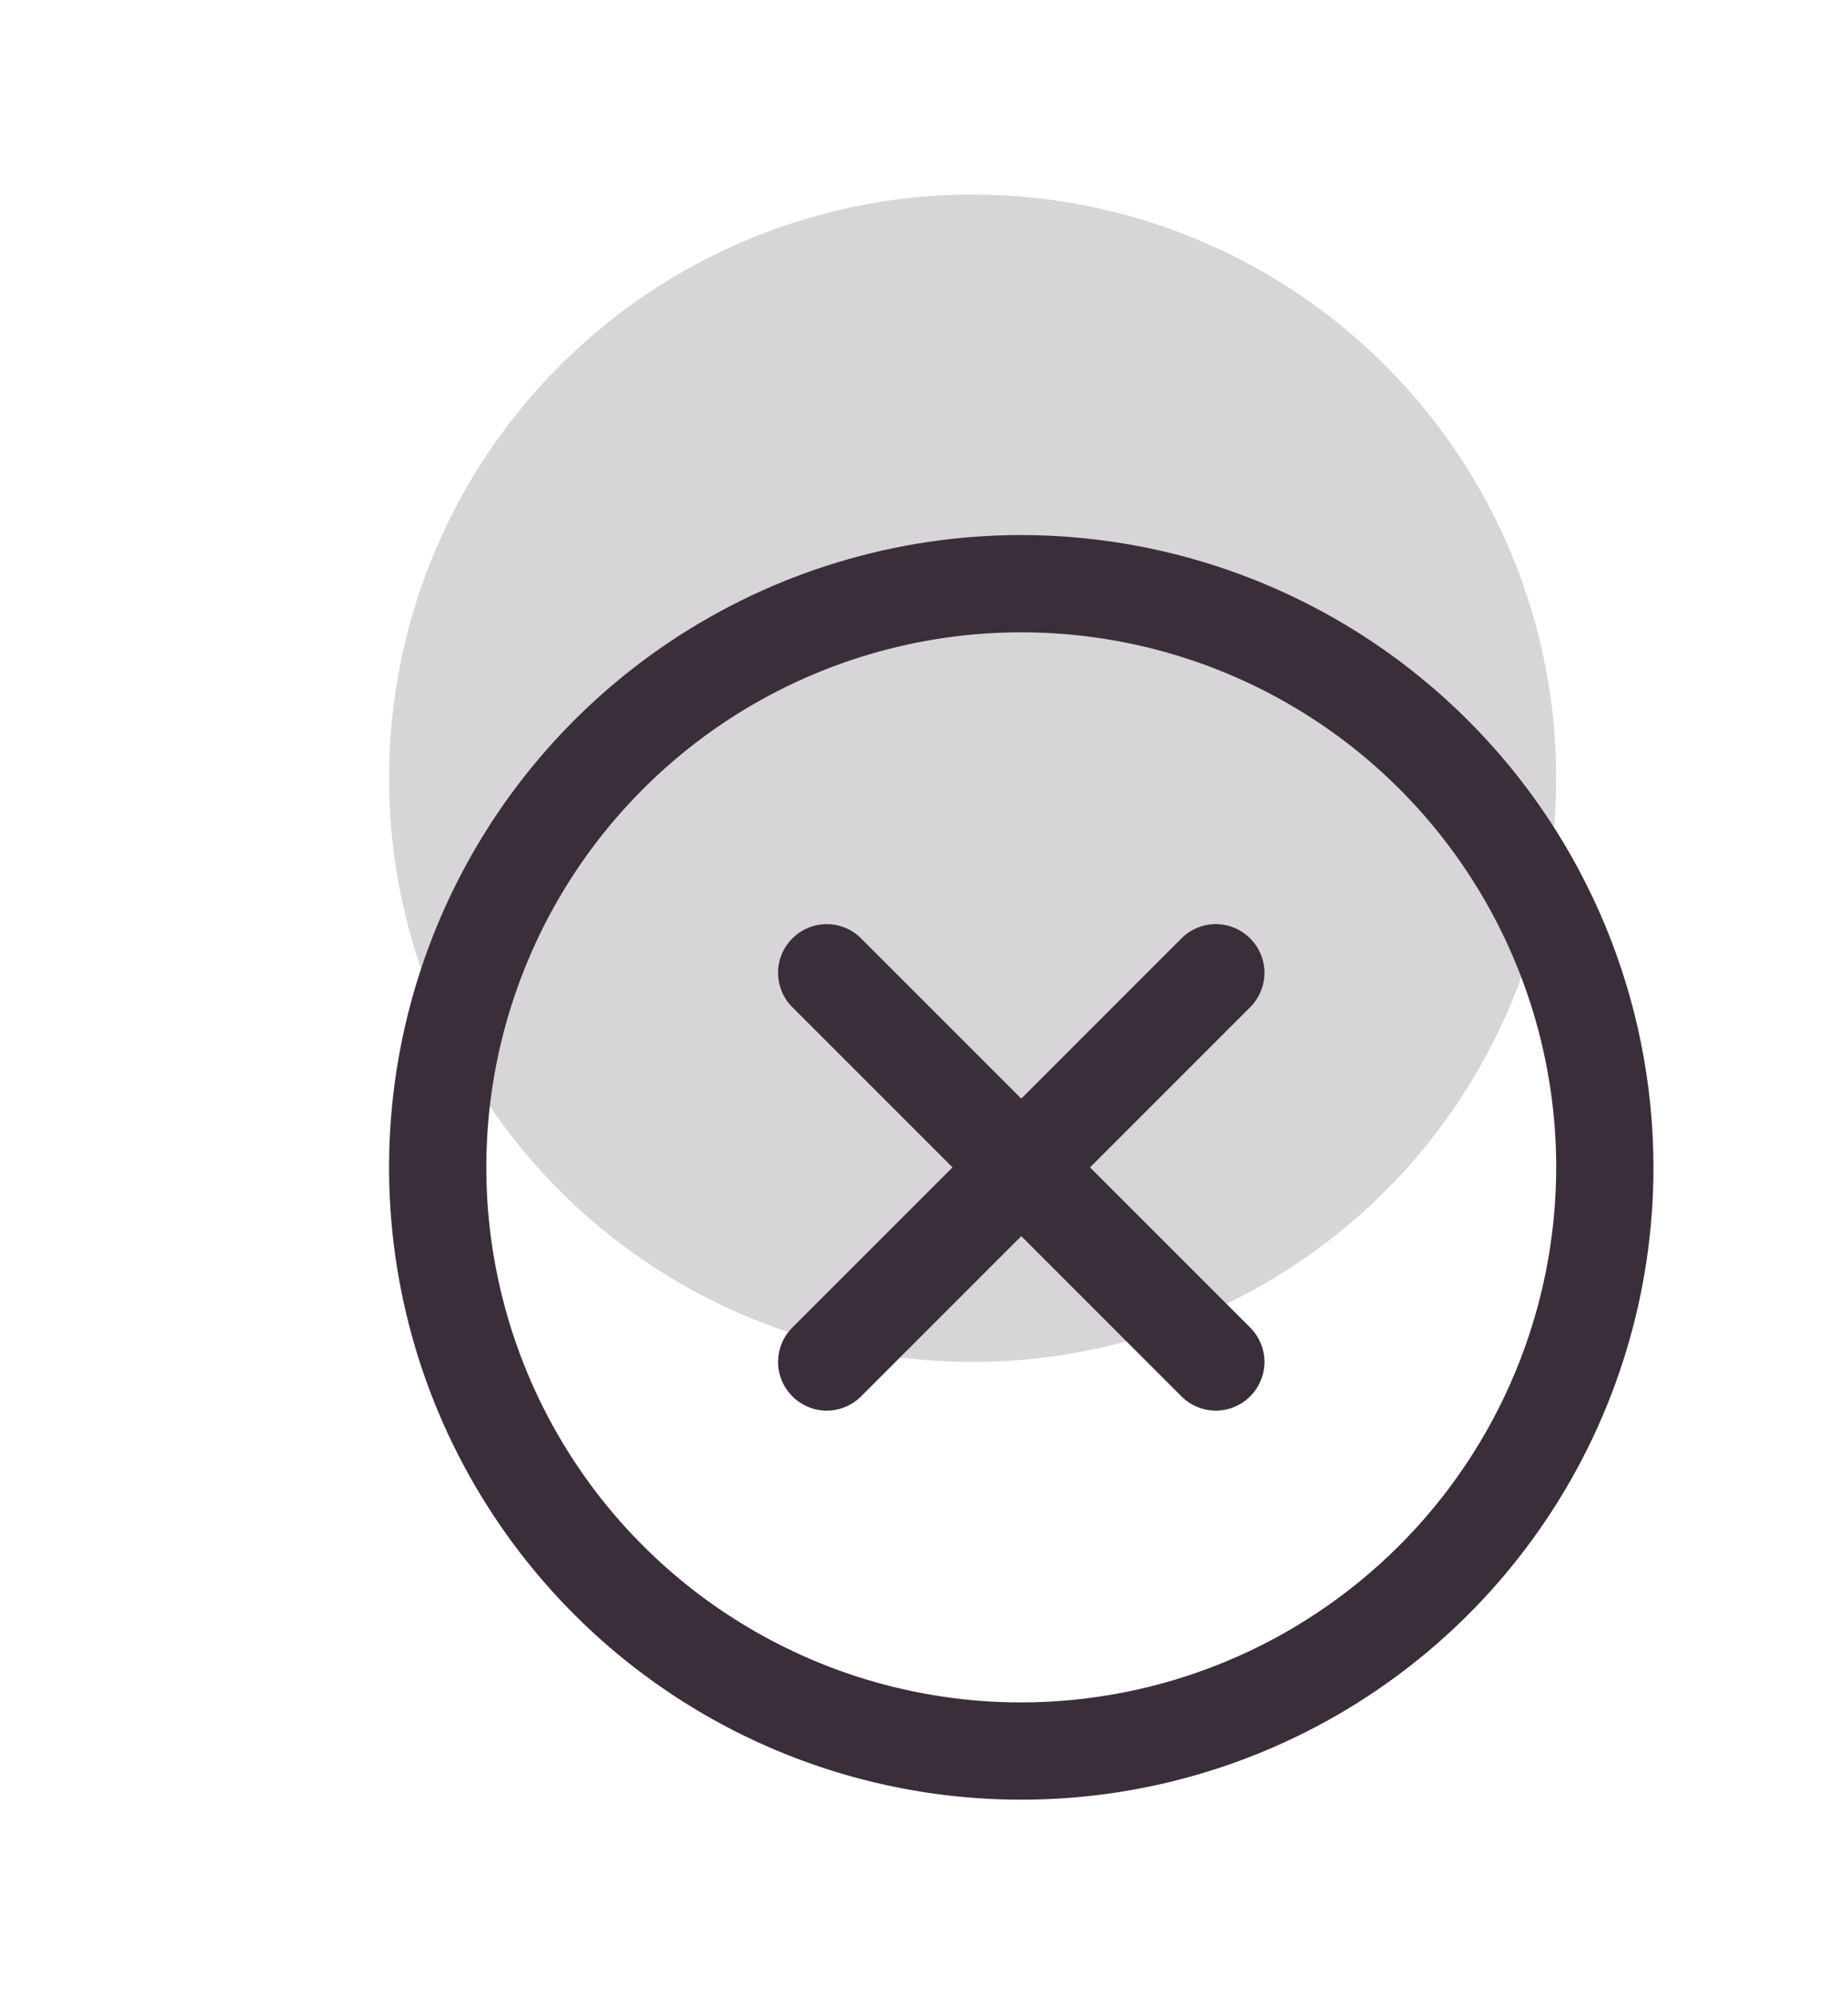 <svg width="38" height="41" viewBox="0 0 38 41" fill="none" xmlns="http://www.w3.org/2000/svg">
<path opacity="0.2" d="M32 16C32 18.373 31.296 20.694 29.978 22.667C28.659 24.64 26.785 26.178 24.592 27.087C22.399 27.995 19.987 28.232 17.659 27.769C15.331 27.306 13.193 26.163 11.515 24.485C9.836 22.807 8.694 20.669 8.231 18.341C7.768 16.013 8.005 13.601 8.913 11.408C9.822 9.215 11.36 7.341 13.333 6.022C15.307 4.704 17.627 4 20 4C23.183 4 26.235 5.264 28.485 7.515C30.736 9.765 32 12.817 32 16Z" fill="#3B2E3B"/>
<g filter="url(#filter0_di_555_155)">
<path d="M24.707 12.707L21.414 16L24.707 19.293C24.8 19.385 24.874 19.496 24.924 19.617C24.975 19.738 25.001 19.869 25.001 20C25.001 20.131 24.975 20.262 24.924 20.383C24.874 20.504 24.8 20.615 24.707 20.707C24.615 20.8 24.504 20.874 24.383 20.924C24.262 20.975 24.131 21.001 24 21.001C23.869 21.001 23.738 20.975 23.617 20.924C23.496 20.874 23.385 20.8 23.293 20.707L20 17.414L16.707 20.707C16.615 20.8 16.504 20.874 16.383 20.924C16.262 20.975 16.131 21.001 16 21.001C15.869 21.001 15.739 20.975 15.617 20.924C15.496 20.874 15.385 20.8 15.293 20.707C15.2 20.615 15.126 20.504 15.076 20.383C15.025 20.262 14.999 20.131 14.999 20C14.999 19.869 15.025 19.738 15.076 19.617C15.126 19.496 15.2 19.385 15.293 19.293L18.586 16L15.293 12.707C15.105 12.52 14.999 12.265 14.999 12C14.999 11.735 15.105 11.48 15.293 11.293C15.48 11.105 15.735 10.999 16 10.999C16.265 10.999 16.52 11.105 16.707 11.293L20 14.586L23.293 11.293C23.385 11.2 23.496 11.126 23.617 11.076C23.738 11.025 23.869 10.999 24 10.999C24.131 10.999 24.262 11.025 24.383 11.076C24.504 11.126 24.615 11.2 24.707 11.293C24.8 11.385 24.874 11.496 24.924 11.617C24.975 11.739 25.001 11.869 25.001 12C25.001 12.131 24.975 12.261 24.924 12.383C24.874 12.504 24.8 12.615 24.707 12.707ZM33 16C33 18.571 32.238 21.085 30.809 23.222C29.381 25.36 27.35 27.026 24.975 28.01C22.599 28.994 19.986 29.252 17.464 28.75C14.942 28.249 12.626 27.011 10.808 25.192C8.99 23.374 7.751 21.058 7.25 18.536C6.748 16.014 7.006 13.401 7.99 11.025C8.974 8.65 10.64 6.619 12.778 5.191C14.915 3.762 17.429 3 20 3C23.447 3.004 26.751 4.374 29.188 6.812C31.626 9.249 32.996 12.553 33 16ZM31 16C31 13.824 30.355 11.698 29.146 9.889C27.938 8.08 26.22 6.67 24.209 5.837C22.2 5.005 19.988 4.787 17.854 5.211C15.72 5.636 13.76 6.683 12.222 8.222C10.684 9.76 9.636 11.72 9.211 13.854C8.787 15.988 9.005 18.2 9.837 20.209C10.67 22.22 12.08 23.938 13.889 25.146C15.698 26.355 17.824 27 20 27C22.916 26.997 25.712 25.837 27.774 23.774C29.837 21.712 30.997 18.916 31 16Z" fill="#3B2E3B"/>
</g>
<defs>
<filter id="filter0_di_555_155" x="0" y="3" width="38" height="38" filterUnits="userSpaceOnUse" color-interpolation-filters="sRGB">
<feFlood flood-opacity="0" result="BackgroundImageFix"/>
<feColorMatrix in="SourceAlpha" type="matrix" values="0 0 0 0 0 0 0 0 0 0 0 0 0 0 0 0 0 0 127 0" result="hardAlpha"/>
<feOffset dx="-1" dy="6"/>
<feGaussianBlur stdDeviation="3"/>
<feComposite in2="hardAlpha" operator="out"/>
<feColorMatrix type="matrix" values="0 0 0 0 0 0 0 0 0 0 0 0 0 0 0 0 0 0 0.12 0"/>
<feBlend mode="normal" in2="BackgroundImageFix" result="effect1_dropShadow_555_155"/>
<feBlend mode="normal" in="SourceGraphic" in2="effect1_dropShadow_555_155" result="shape"/>
<feColorMatrix in="SourceAlpha" type="matrix" values="0 0 0 0 0 0 0 0 0 0 0 0 0 0 0 0 0 0 127 0" result="hardAlpha"/>
<feOffset dx="2" dy="2"/>
<feGaussianBlur stdDeviation="3"/>
<feComposite in2="hardAlpha" operator="arithmetic" k2="-1" k3="1"/>
<feColorMatrix type="matrix" values="0 0 0 0 1 0 0 0 0 1 0 0 0 0 1 0 0 0 0.34 0"/>
<feBlend mode="normal" in2="shape" result="effect2_innerShadow_555_155"/>
</filter>
</defs>
</svg>
